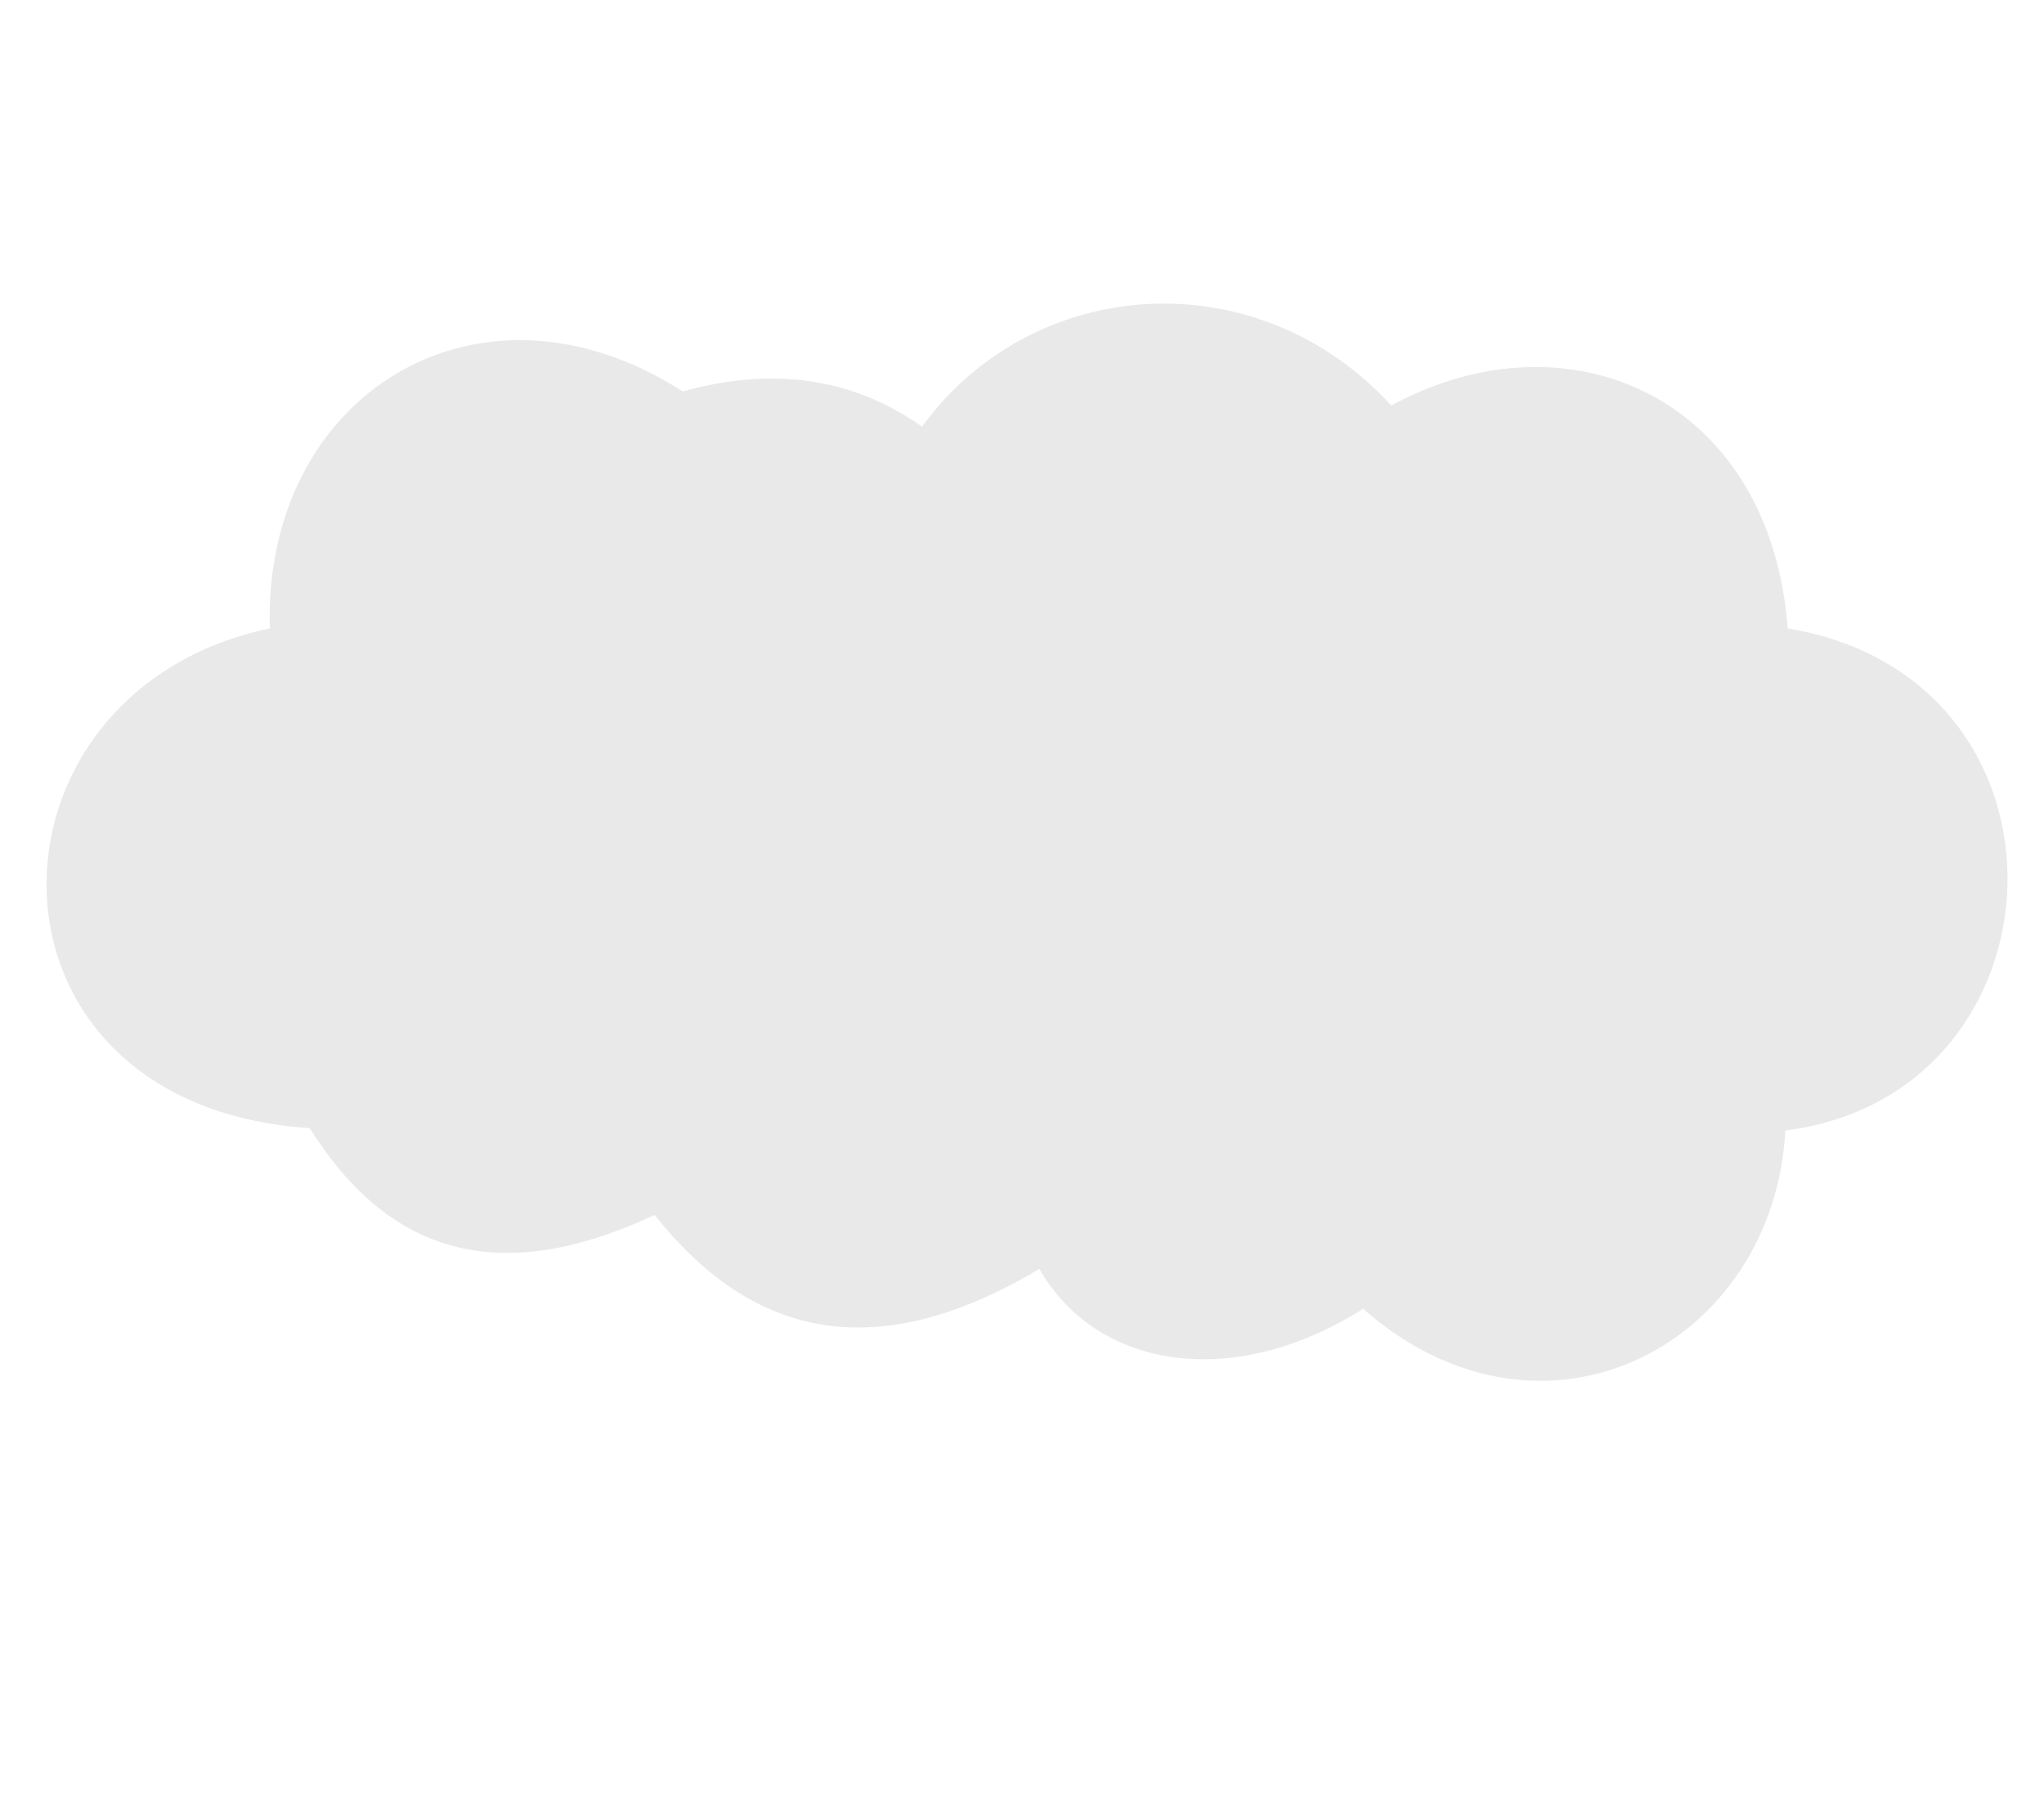 <?xml version="1.0" encoding="UTF-8"?>
<!DOCTYPE svg PUBLIC "-//W3C//DTD SVG 1.1//EN" "http://www.w3.org/Graphics/SVG/1.1/DTD/svg11.dtd">
<!-- Creator: CorelDRAW X5 -->
<svg xmlns="http://www.w3.org/2000/svg" xml:space="preserve" width="90px" height="79px" style="shape-rendering:geometricPrecision; text-rendering:geometricPrecision; image-rendering:optimizeQuality; fill-rule:evenodd; clip-rule:evenodd"
viewBox="0 0 92727 81750"
 xmlns:xlink="http://www.w3.org/1999/xlink">
 <defs>
  <style type="text/css">
   <![CDATA[
    .str0 {stroke:#373435;stroke-width:873.362;stroke-opacity:0}
    .fil0 {fill:#E9E9E9}
    .fil1 {fill:#FEFEFE;fill-opacity:0}
   ]]>
  </style>
 </defs>
 <g id="Camada_x0020_1">
  <path class="fil0" d="M13910 51397c-15799,-1027 -15556,-19889 -1817,-22768 -323,-10645 9515,-16756 18813,-10796 3903,-1080 7570,-738 10903,1603 5064,-6943 15282,-7631 21379,-962 8161,-4421 17279,-282 18065,10155 13787,2296 12948,21221 -107,22875 -540,9790 -11040,15330 -19241,8124 -5831,3699 -12092,2821 -14751,-1817 -7699,4591 -13253,2928 -17531,-2459 -7597,3557 -12393,1326 -15714,-3955z"/>
  <polygon class="fil1 str0" points="437,437 92290,437 92290,81314 437,81314 "/>
 </g>
</svg>
